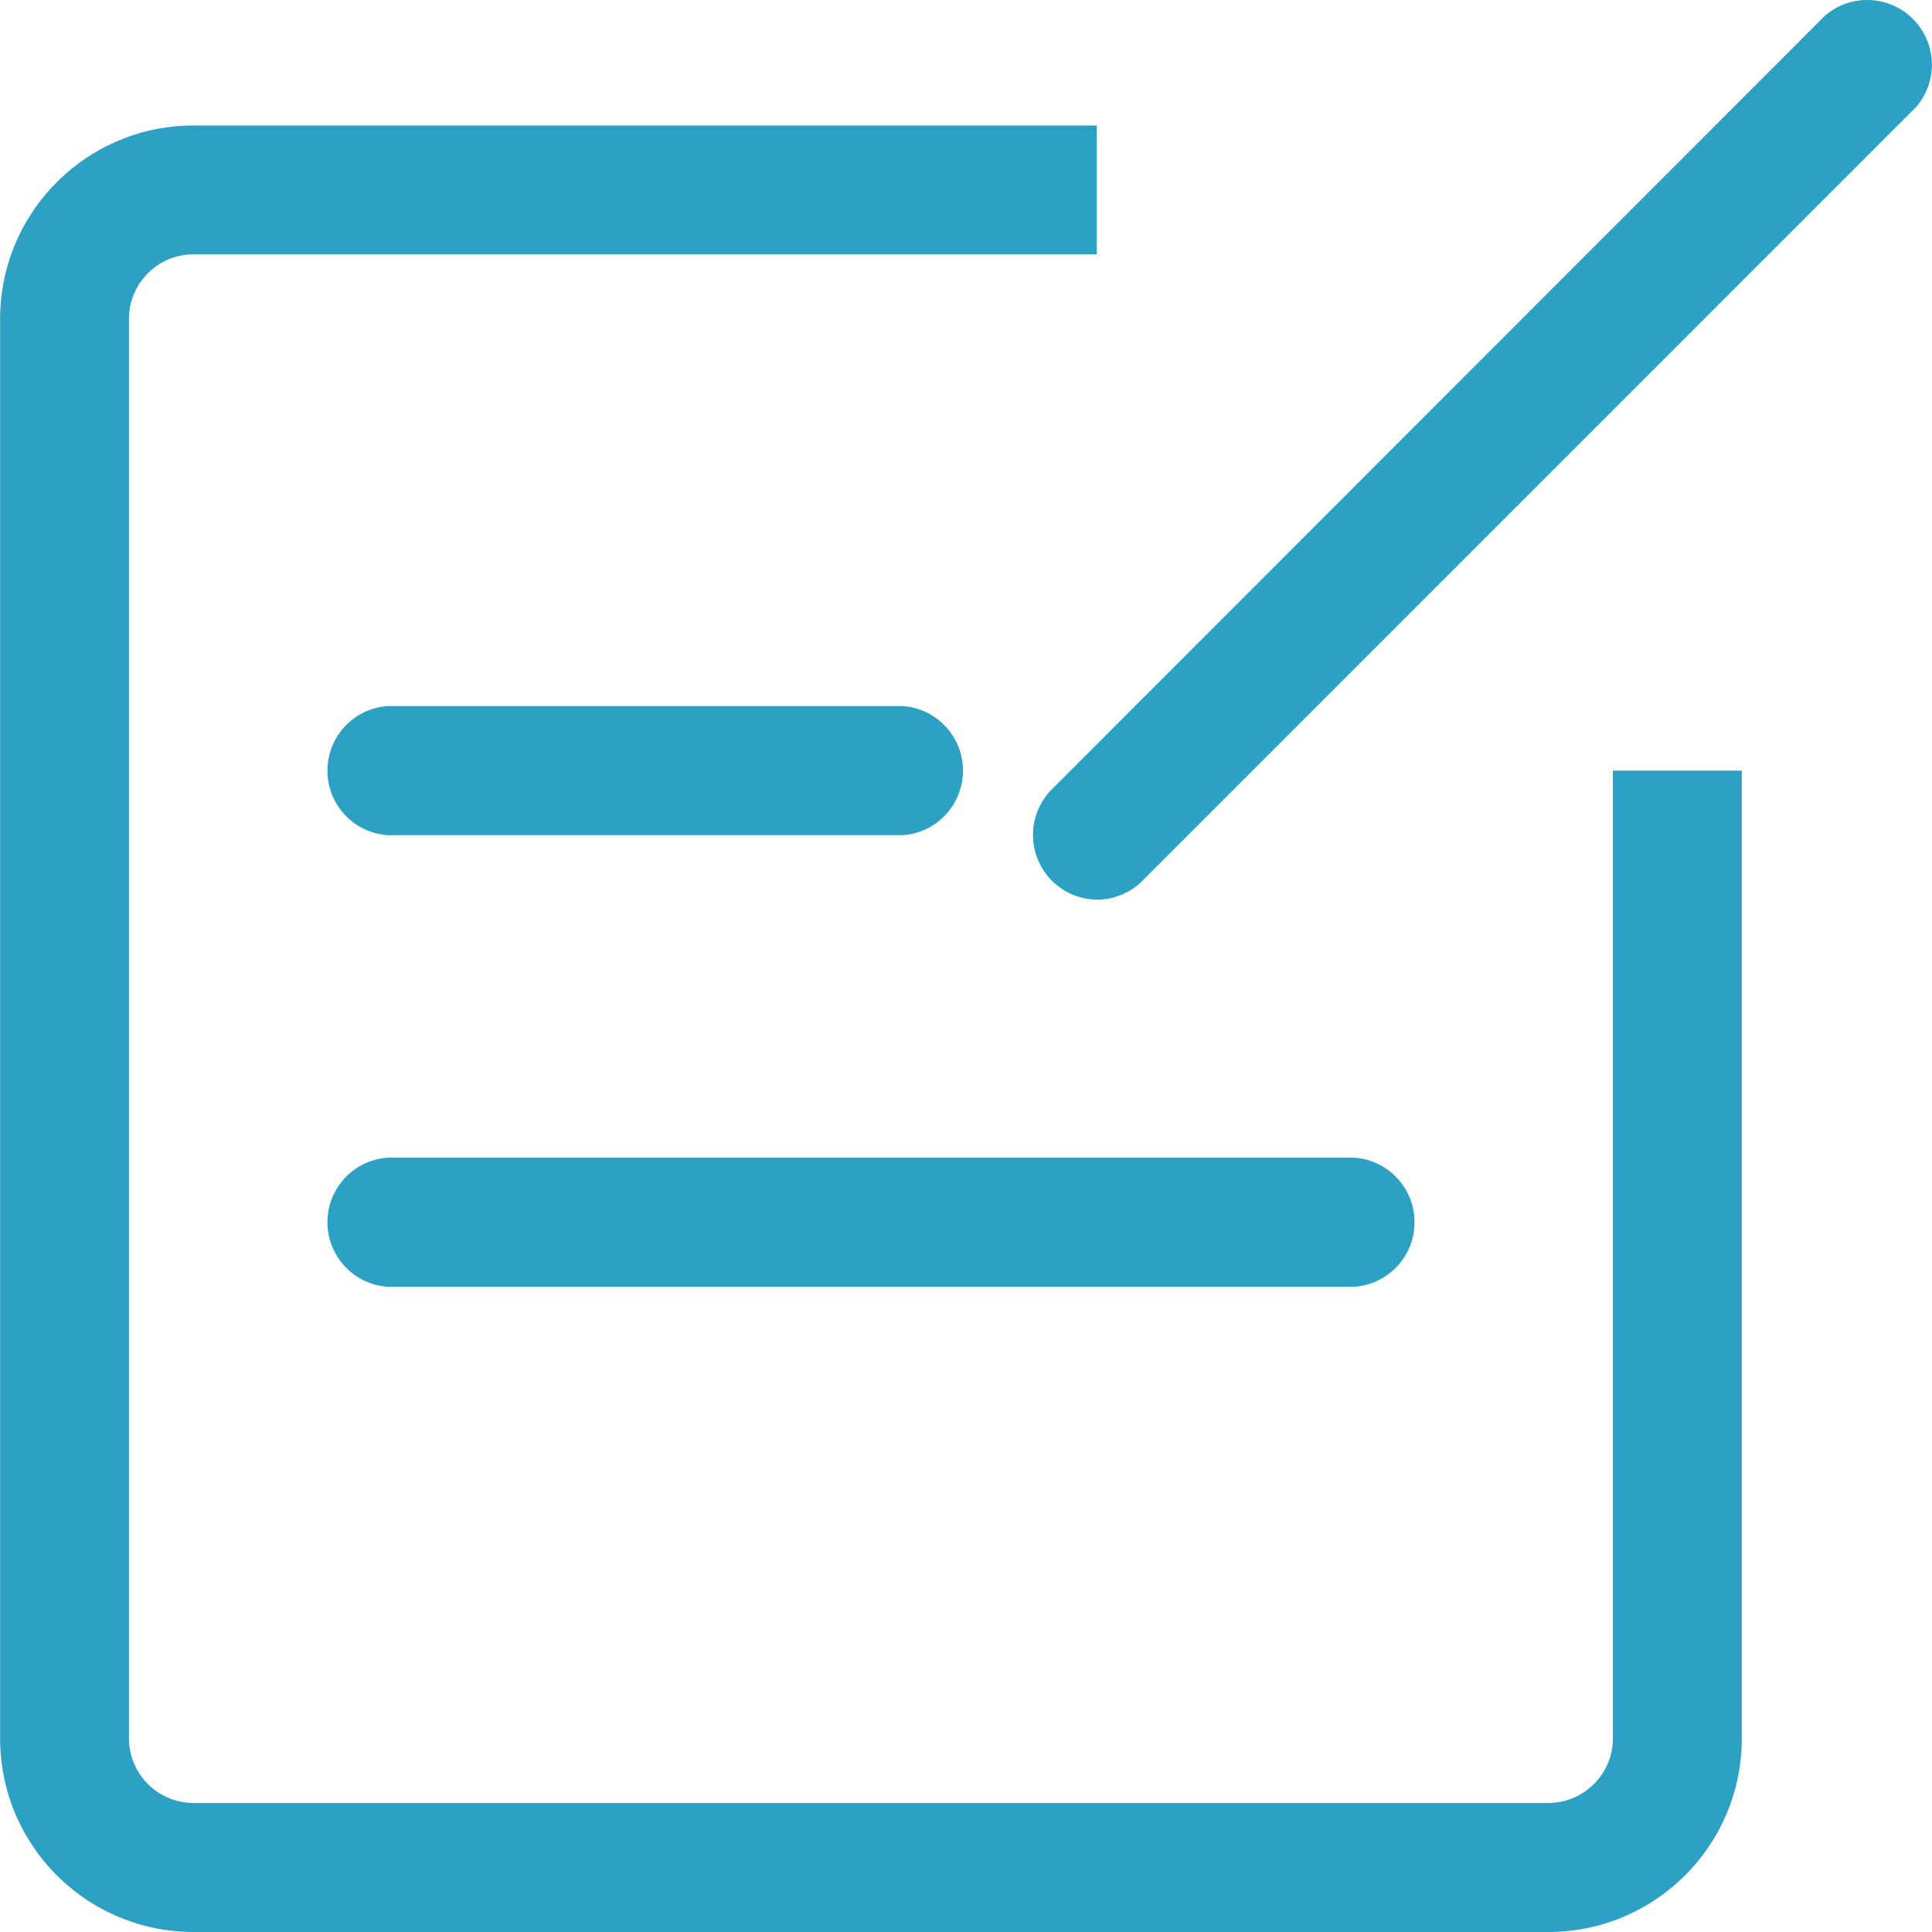 <?xml version="1.0" standalone="no"?><!DOCTYPE svg PUBLIC "-//W3C//DTD SVG 1.1//EN" "http://www.w3.org/Graphics/SVG/1.1/DTD/svg11.dtd"><svg t="1622704250910" class="icon" viewBox="0 0 1024 1024" version="1.1" xmlns="http://www.w3.org/2000/svg" p-id="13081" width="24" height="24" xmlns:xlink="http://www.w3.org/1999/xlink"><defs><style type="text/css"></style></defs><path d="M478.77 442.64H205.19c-18.88-1.47-33-17.96-31.54-36.85 1.31-16.85 14.69-30.23 31.54-31.54h273.55c18.89 1.46 33.01 17.95 31.56 36.83-1.31 16.85-14.68 30.25-31.53 31.56zM718.09 682h-512.9c-18.88-1.47-33-17.96-31.54-36.85 1.31-16.85 14.69-30.23 31.54-31.54h512.9c18.88 1.47 33.01 17.96 31.54 36.85-1.31 16.84-14.69 30.23-31.54 31.54zM581.32 476.84c-18.94-0.27-34.08-15.84-33.81-34.77 0.12-8.81 3.63-17.24 9.8-23.53L967.46 8.14c14.45-12.25 36.09-10.47 48.34 3.97 10.86 12.8 10.85 31.59-0.02 44.38L605.5 466.82a34.08 34.08 0 0 1-24.18 10.02z m273.54-68.39v512.87c0 18.94-15.36 34.3-34.3 34.3H102.64c-18.94 0-34.3-15.36-34.3-34.3V169.09c0-18.94 15.36-34.3 34.3-34.3h478.67V66.51H102.64C45.99 66.51 0.06 112.44 0.06 169.09v752.22C0 977.97 45.89 1023.94 102.54 1024h718.13c56.65-0.04 102.55-46 102.51-102.65v-512.9h-68.32z" fill="#2ca1c3" p-id="13082"></path></svg>